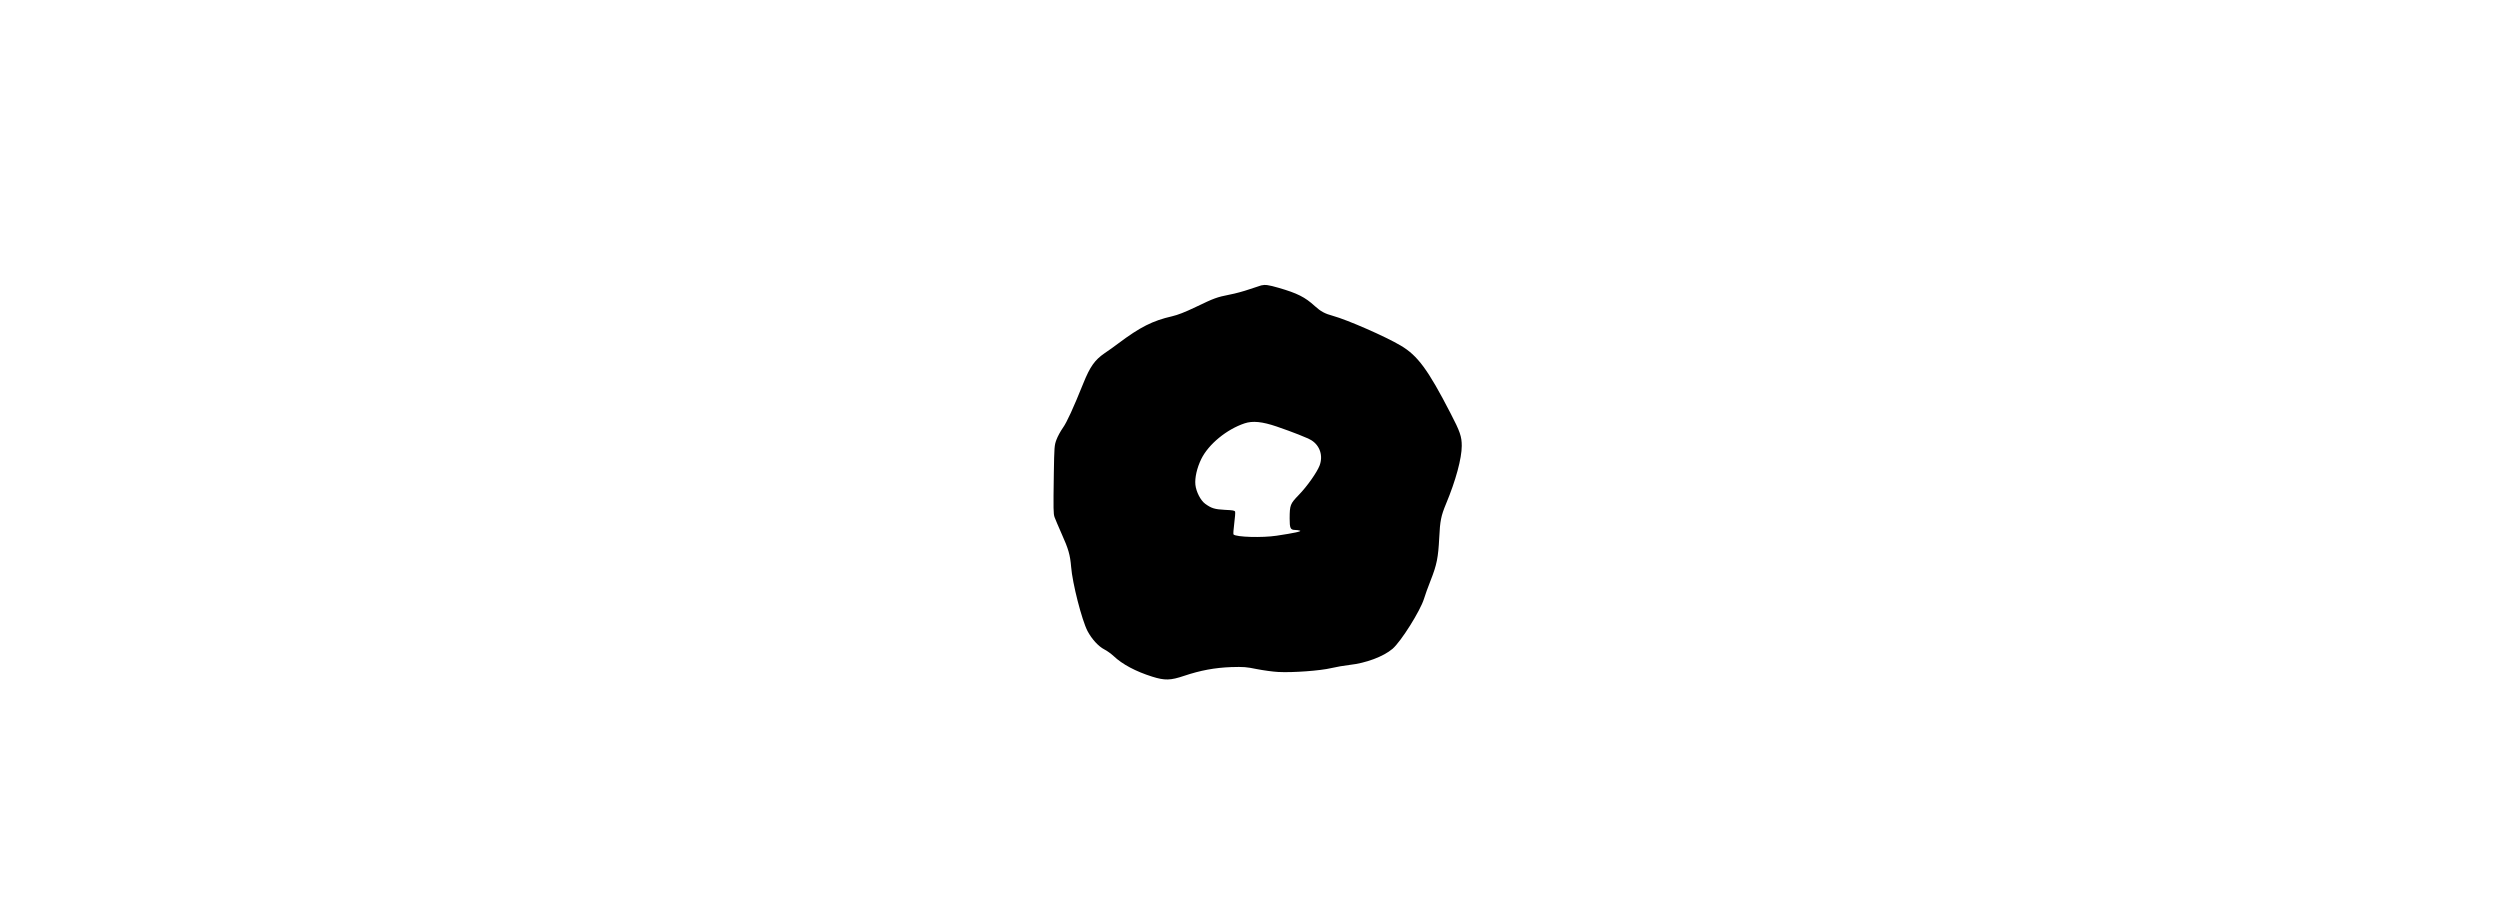 <?xml version="1.0" encoding="UTF-8" standalone="yes"?>
<svg version="1.0" xmlns="http://www.w3.org/2000/svg" width="100%" height="100mm" viewBox="0 0 1024 1024" preserveAspectRatio="xMidYMid meet">
  <g transform="translate(0,1024) scale(0.1,-0.1)" fill="#000000" stroke="none">
    <path d="M5245 7073 c-11 -3 -70 -22 -131 -43 -60 -21 -158 -48 -218 -59 -146
-29 -174 -40 -376 -137 -125 -60 -201 -89 -265 -104 -215 -49 -355 -120 -595
-300 -41 -31 -110 -81 -154 -110 -109 -75 -161 -149 -235 -332 -111 -276 -184
-435 -227 -495 -26 -37 -59 -97 -72 -133 -23 -62 -24 -79 -29 -375 -6 -412 -5
-443 8 -484 7 -20 43 -104 80 -188 74 -164 93 -231 104 -363 14 -182 119 -592
182 -713 47 -89 122 -171 187 -204 28 -14 74 -47 102 -73 98 -93 248 -172 429
-229 140 -44 203 -42 354 9 182 61 340 90 521 97 141 4 167 2 285 -22 72 -14
178 -29 237 -32 161 -9 470 14 590 43 56 13 146 29 202 35 183 20 377 93 478
179 95 82 308 422 349 555 11 39 45 131 74 205 68 172 84 253 95 470 9 190 20
245 76 380 107 256 174 503 174 642 0 104 -18 157 -126 365 -249 482 -363 637
-551 748 -170 101 -593 286 -753 330 -89 24 -135 49 -200 108 -109 100 -195
143 -402 203 -115 33 -149 37 -193 27z m170 -1566 c181 -62 343 -126 387 -153
95 -60 131 -173 90 -281 -29 -75 -137 -229 -230 -325 -96 -99 -101 -112 -102
-261 0 -108 8 -127 58 -128 20 0 46 -4 57 -8 21 -8 -61 -26 -260 -56 -159 -24
-448 -16 -478 14 -4 4 0 58 8 121 8 63 13 122 10 131 -5 14 -24 17 -113 21
-114 6 -150 17 -219 67 -51 37 -100 132 -109 211 -8 77 17 188 66 288 81 163
280 327 480 394 90 30 196 19 355 -35z"/>
  </g>
</svg>